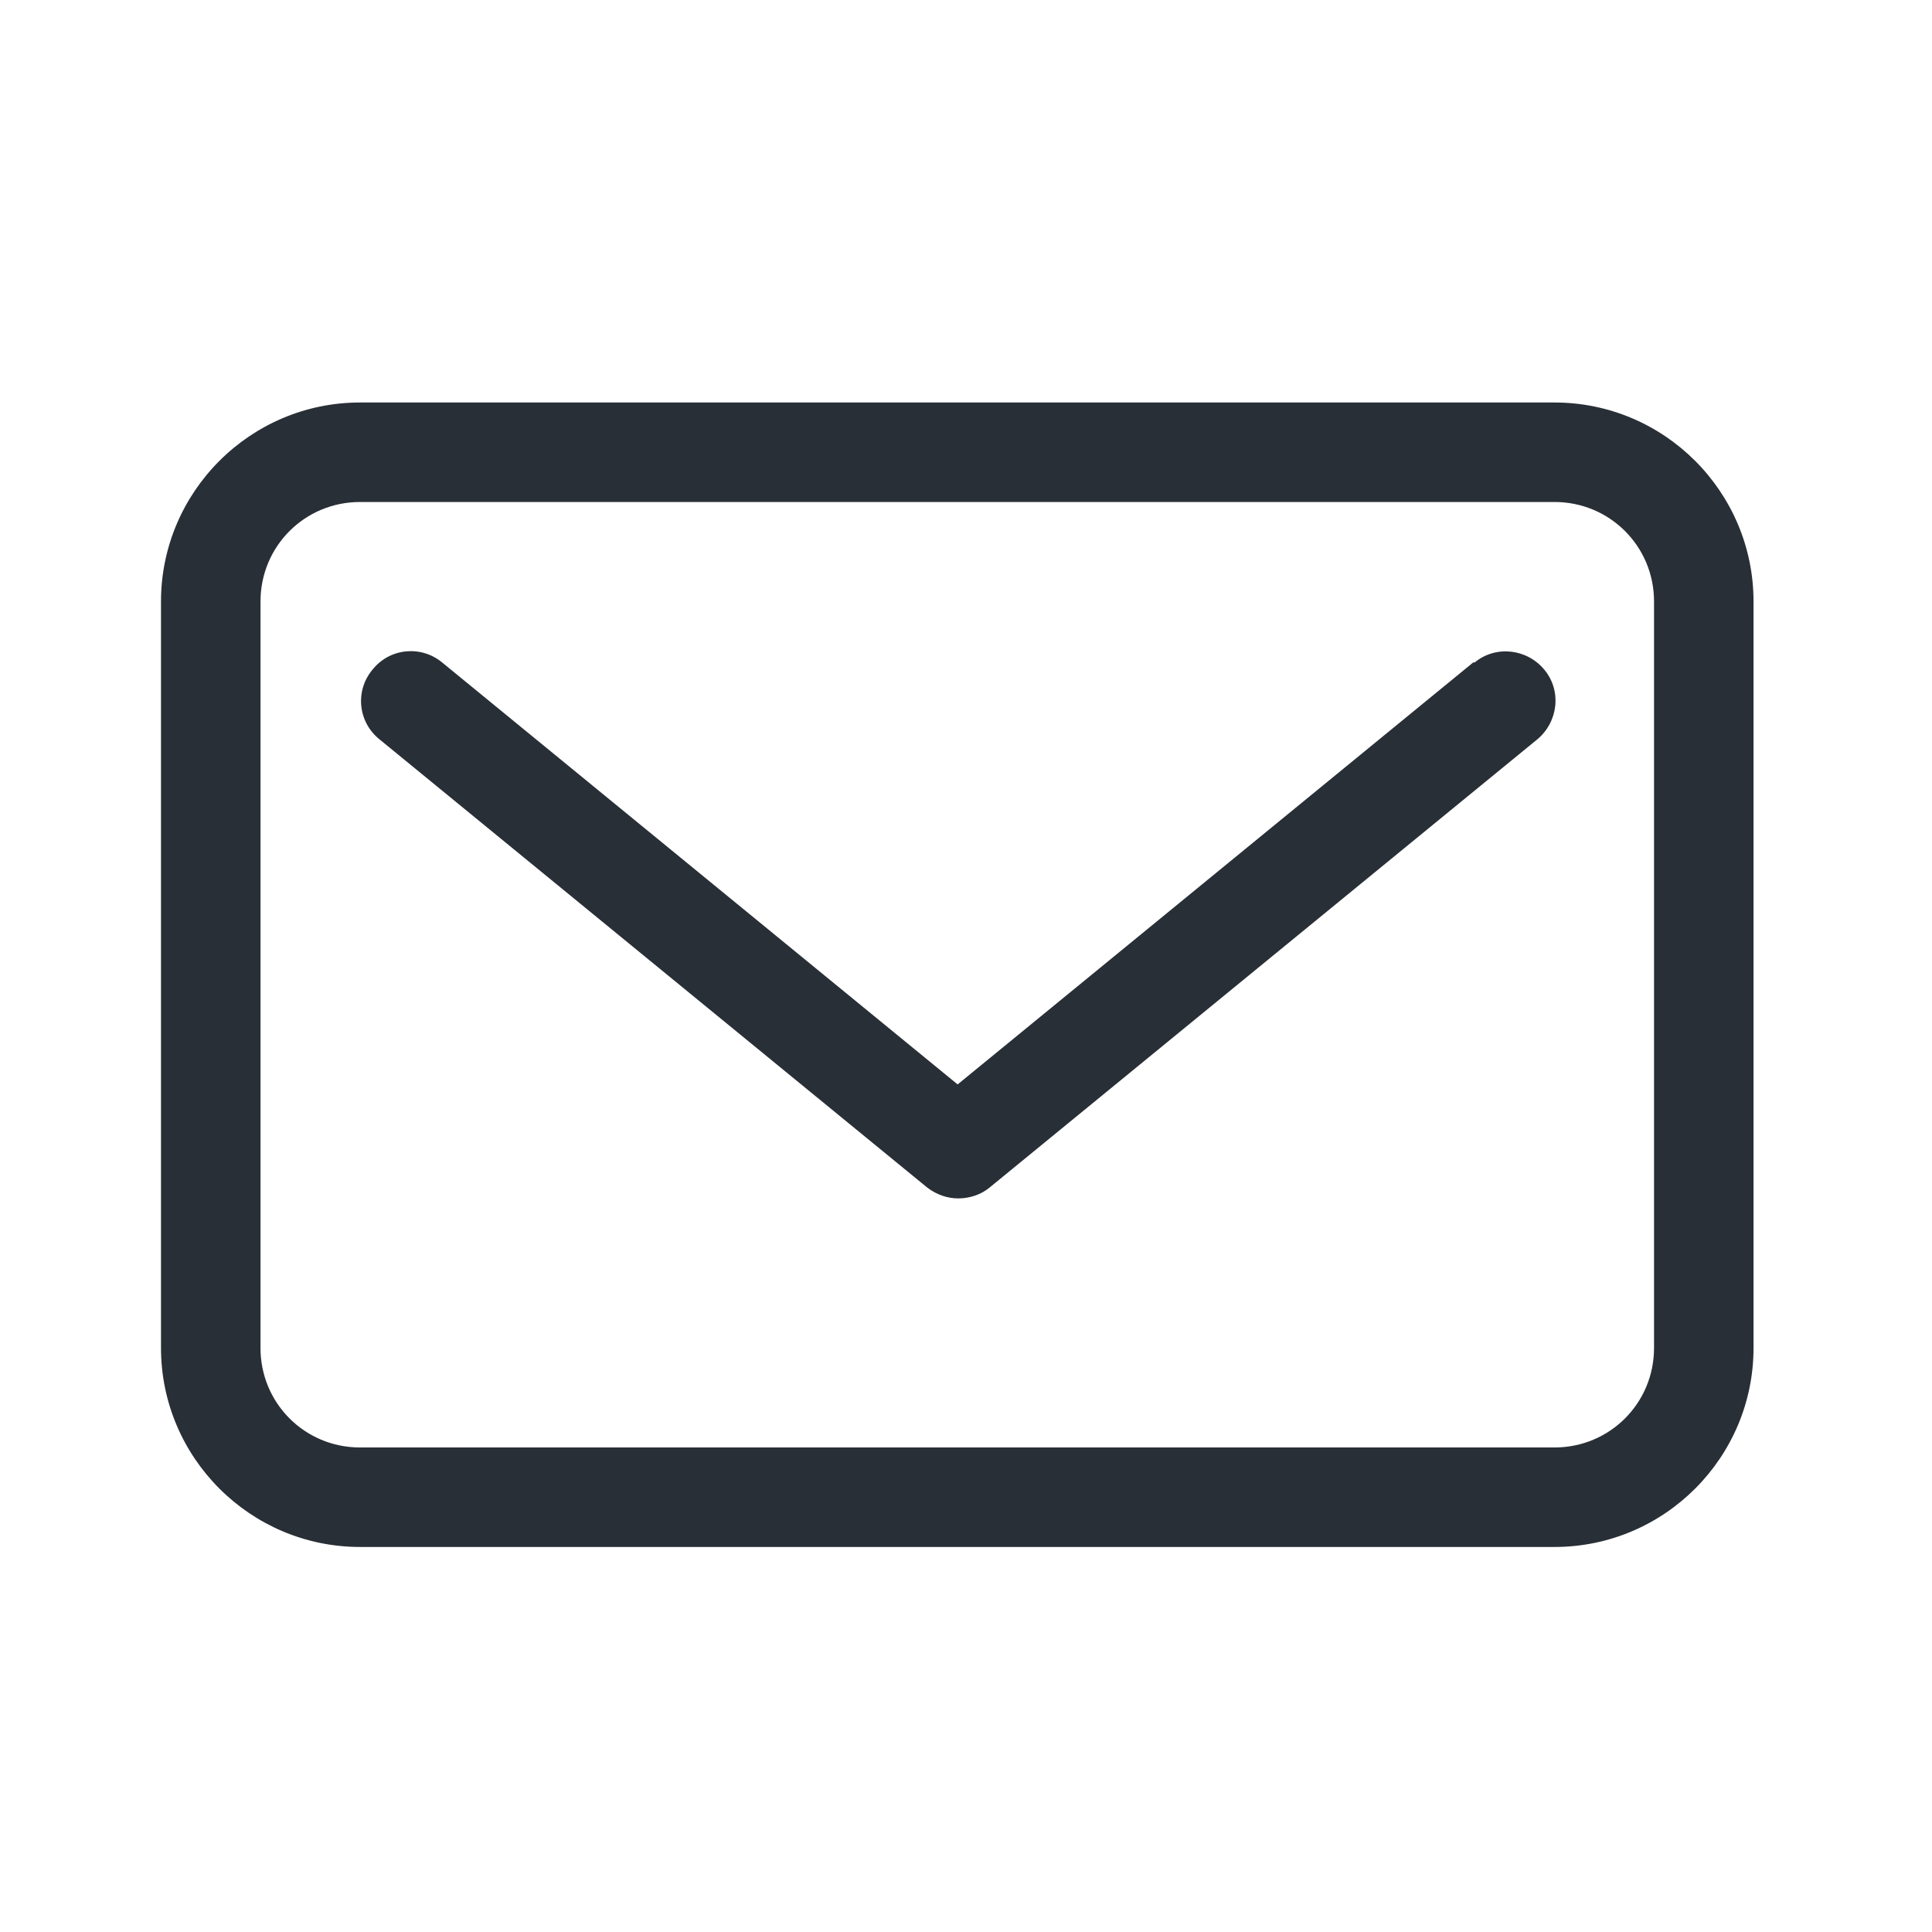 <svg width="24" height="24" viewBox="0 0 24 24" fill="none" xmlns="http://www.w3.org/2000/svg">
<g id="mail">
<path id="Vector" d="M19.311 5H4.472C3.11 5 2 6.11 2 7.472V16.745C2 18.107 3.11 19.217 4.472 19.217H19.311C20.674 19.217 21.783 18.107 21.783 16.745V7.472C21.783 6.11 20.674 5 19.311 5ZM20.547 16.745C20.547 17.431 19.997 17.981 19.311 17.981H4.472C3.786 17.981 3.236 17.431 3.236 16.745V7.472C3.236 6.786 3.786 6.236 4.472 6.236H19.311C19.997 6.236 20.547 6.786 20.547 7.472V16.745Z" fill="#292F36"/>
<path id="Vector_2" d="M18.301 8.229L11.896 13.471L5.492 8.229C5.23 8.013 4.842 8.049 4.626 8.32C4.409 8.581 4.445 8.969 4.716 9.186L11.518 14.752C11.635 14.842 11.77 14.887 11.905 14.887C12.041 14.887 12.185 14.842 12.293 14.752L19.095 9.186C19.357 8.969 19.402 8.581 19.185 8.32C18.969 8.058 18.581 8.013 18.319 8.229H18.301Z" fill="#292F36"/>
</g>
</svg>
